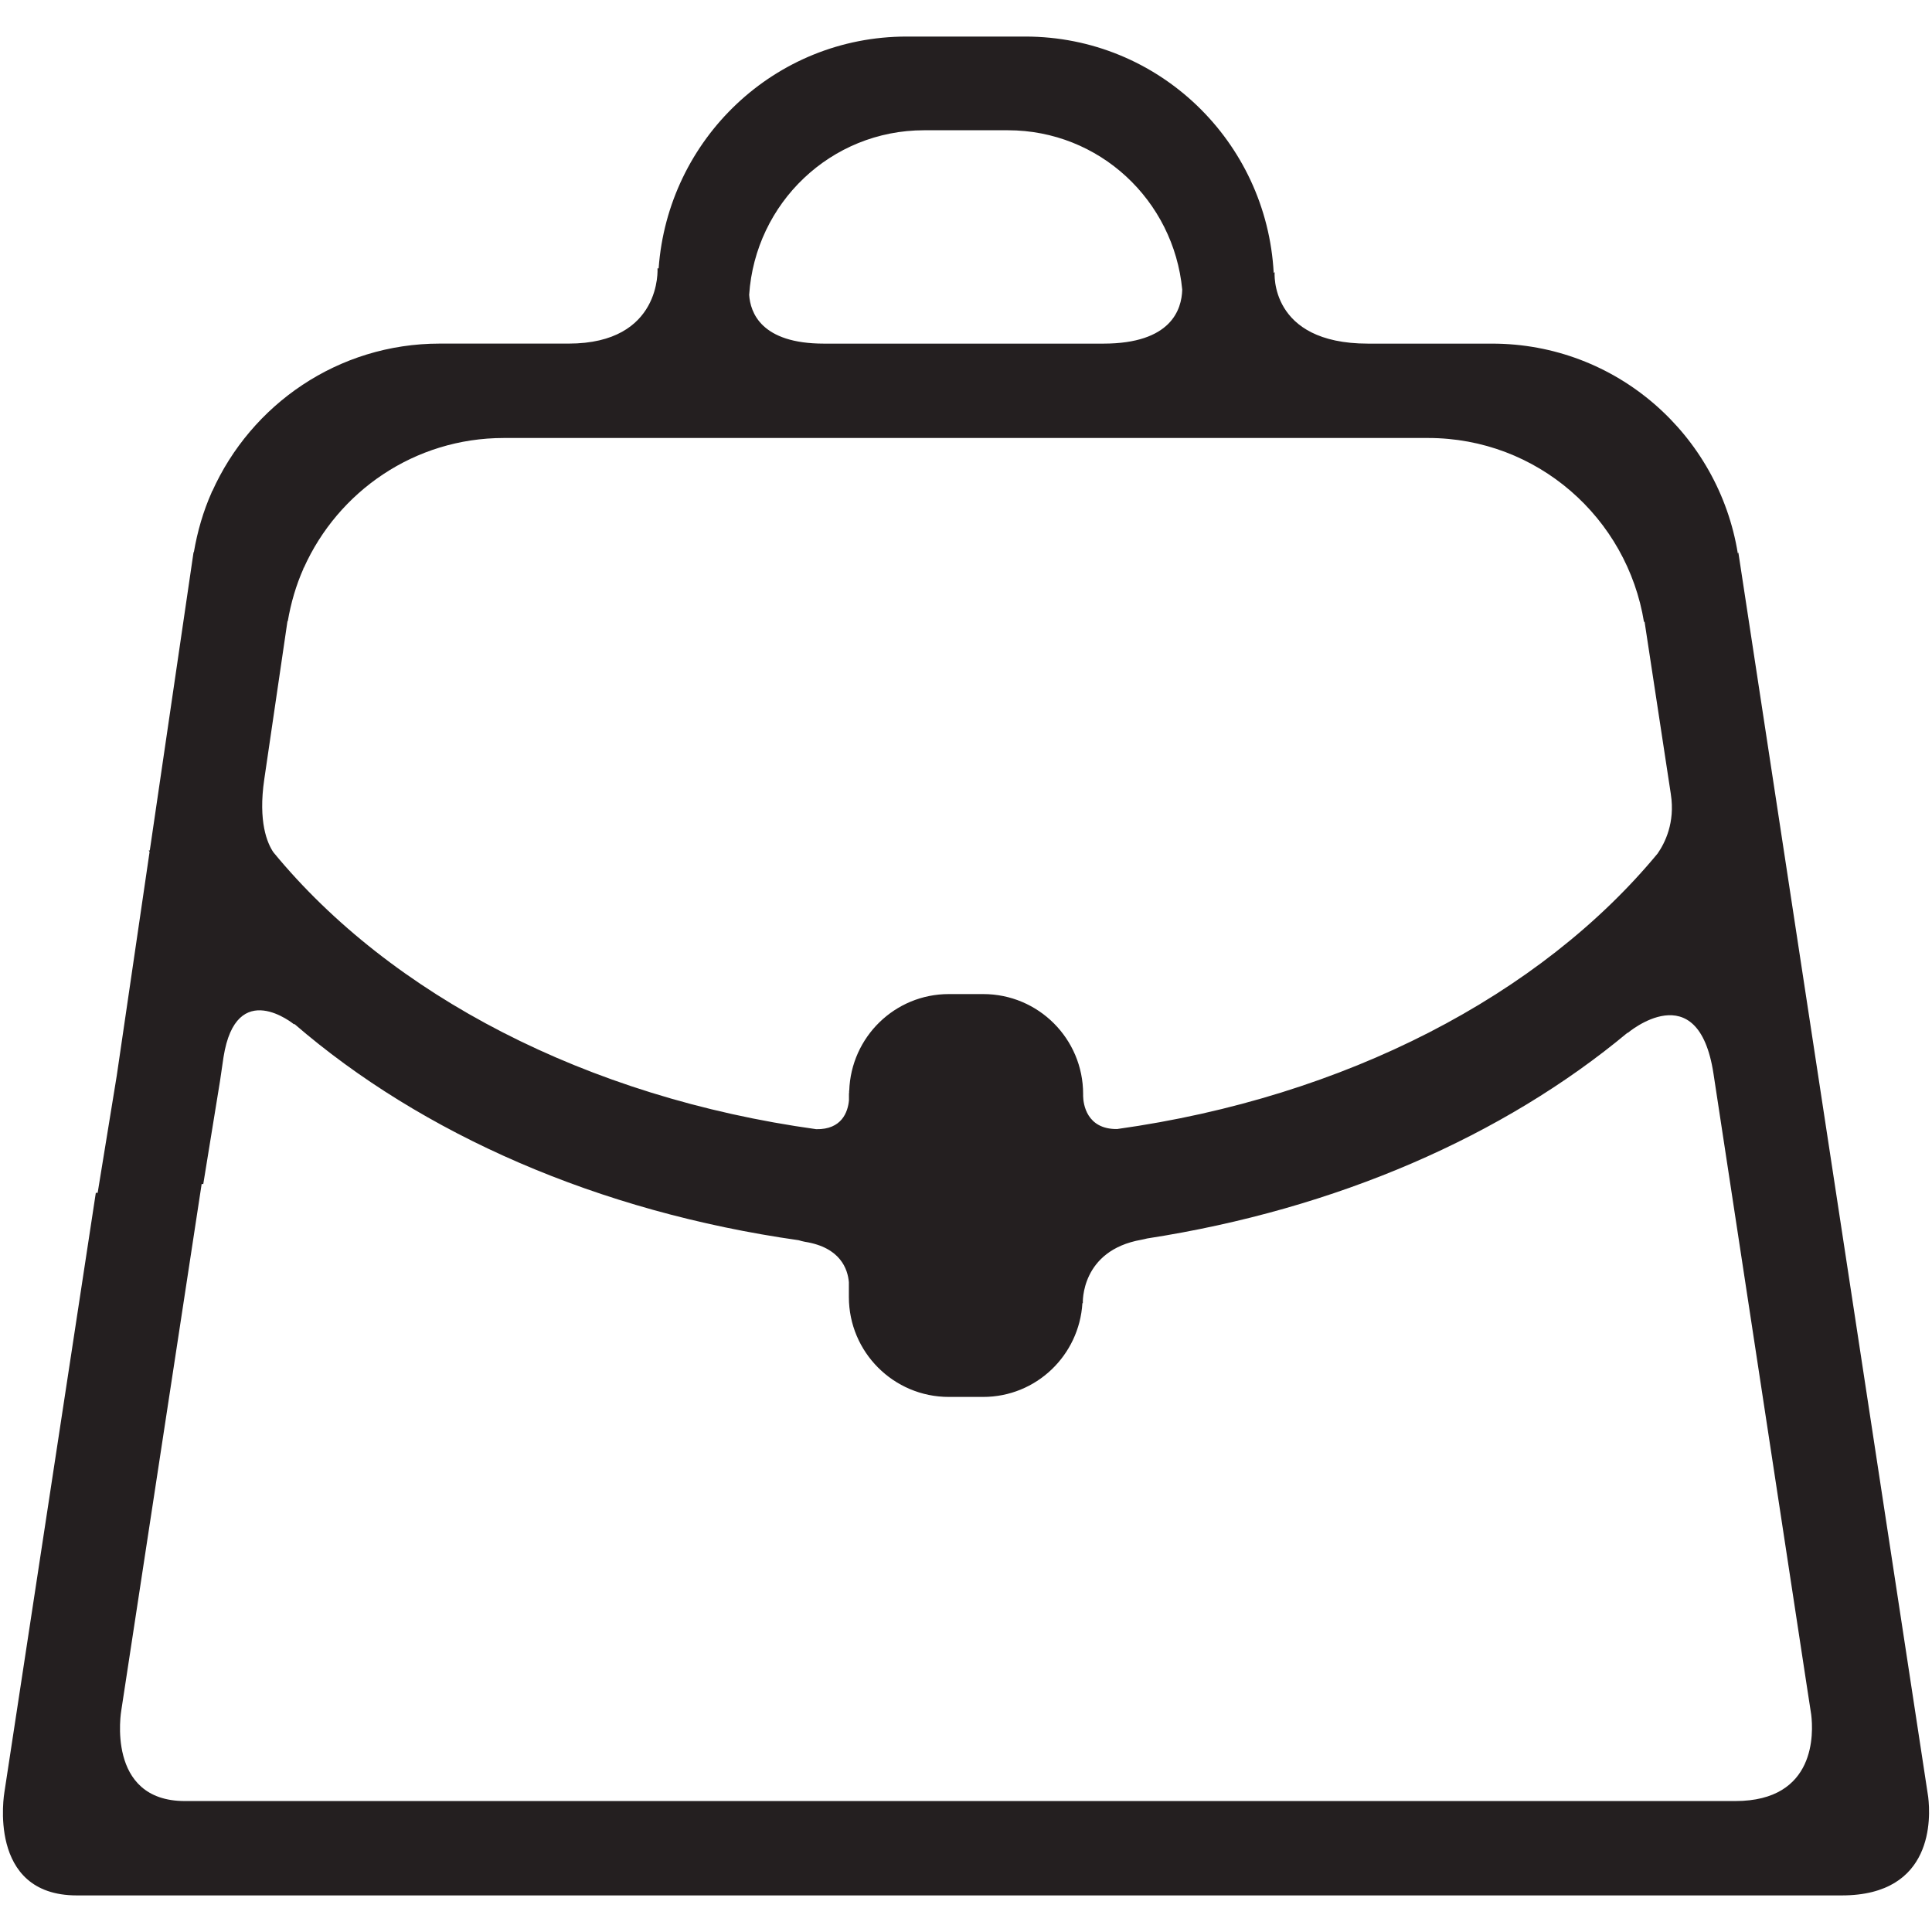 <?xml version="1.0" ?><!DOCTYPE svg  PUBLIC '-//W3C//DTD SVG 1.1//EN'  'http://www.w3.org/Graphics/SVG/1.1/DTD/svg11.dtd'><svg enable-background="new 0 0 64 64" height="64px" id="Layer_1" version="1.1" viewBox="0 0 64 64" width="64px" xml:space="preserve" xmlns="http://www.w3.org/2000/svg" xmlns:xlink="http://www.w3.org/1999/xlink"><path d="M63.874,59.526l-0.171-1.125L57.585,18.3c0,0-0.014,0.029-0.017,0.036c-0.637-3.937-4.024-6.953-8.143-6.953  h-4.109c-3.284,0-3.092-2.371-3.092-2.371l-0.031,0.032c-0.232-4.359-3.811-7.833-8.229-7.833h-3.931  c-4.367,0-7.906,3.394-8.215,7.681c-0.015-0.001-0.037-0.004-0.037-0.004s0.159,2.494-2.944,2.494h-4.27  c-3.365,0-6.248,2.017-7.541,4.903l-0.008-0.01l-0.005,0.032c-0.278,0.625-0.473,1.292-0.591,1.985L6.412,18.29l-1.45,9.884H4.926  c0.01,0.016,0.02,0.029,0.029,0.045l-1.088,7.418l-0.632,3.878H3.174L0.146,59.368c0,0-0.601,3.42,2.398,3.42h12.023h34.858h11.585  C64.075,62.788,63.955,60.195,63.874,59.526z M30.613,4.315h2.773c3.032,0,5.495,2.321,5.777,5.28  c-0.018,0.655-0.363,1.788-2.613,1.788h-9.257c-2.083,0-2.437-1.033-2.476-1.616C25.018,6.726,27.522,4.315,30.613,4.315z   M8.755,25.81l0.768-5.234l0.01,0.003c0.104-0.609,0.275-1.194,0.519-1.742l0.004-0.031l0.007,0.008  c1.136-2.534,3.668-4.305,6.626-4.305h5.171h3.142h13.996h3.142h5.168c3.617,0,6.594,2.647,7.153,6.105  c0.002-0.004,0.016-0.029,0.016-0.029l0.872,5.724c0,0,0,0,0,0.003c0.146,0.944-0.2,1.619-0.439,1.963  c-3.881,4.692-10.334,8.069-17.905,9.126c-1.012,0.01-1.12-0.834-1.125-1.09v-0.071c0-1.829-1.482-3.31-3.31-3.31h-1.138  c-1.792,0-3.242,1.426-3.3,3.203h-0.006c0,0,0.001,0.026,0.003,0.042c0,0.02-0.006,0.042-0.006,0.064v0.211  c-0.036,0.385-0.237,0.97-1.083,0.956c-7.615-1.054-14.103-4.45-17.984-9.174C8.855,27.935,8.546,27.226,8.755,25.81z   M57.484,59.662H47.307H16.688H6.125c-2.634,0-2.107-3.003-2.107-3.003L6.68,39.222h0.054l0.554-3.41l0.116-0.792  c0.422-2.669,2.338-1.086,2.338-1.086l0.008-0.016c4.226,3.652,10.066,6.222,16.707,7.166c0.071,0.019,0.122,0.038,0.207,0.052  c1.185,0.187,1.419,0.914,1.456,1.338v0.491c0,1.826,1.482,3.31,3.31,3.31h1.138c1.758,0,3.182-1.377,3.288-3.106h0.014  c0,0-0.083-1.745,1.942-2.101c0.077-0.013,0.128-0.029,0.186-0.042c6.277-0.97,11.817-3.4,15.916-6.816l0.003,0.01  c0,0,2.333-1.991,2.844,1.344l0,0l3.086,20.247l0.152,0.989C60.07,57.387,60.177,59.662,57.484,59.662z" fill="#241F20"/></svg>